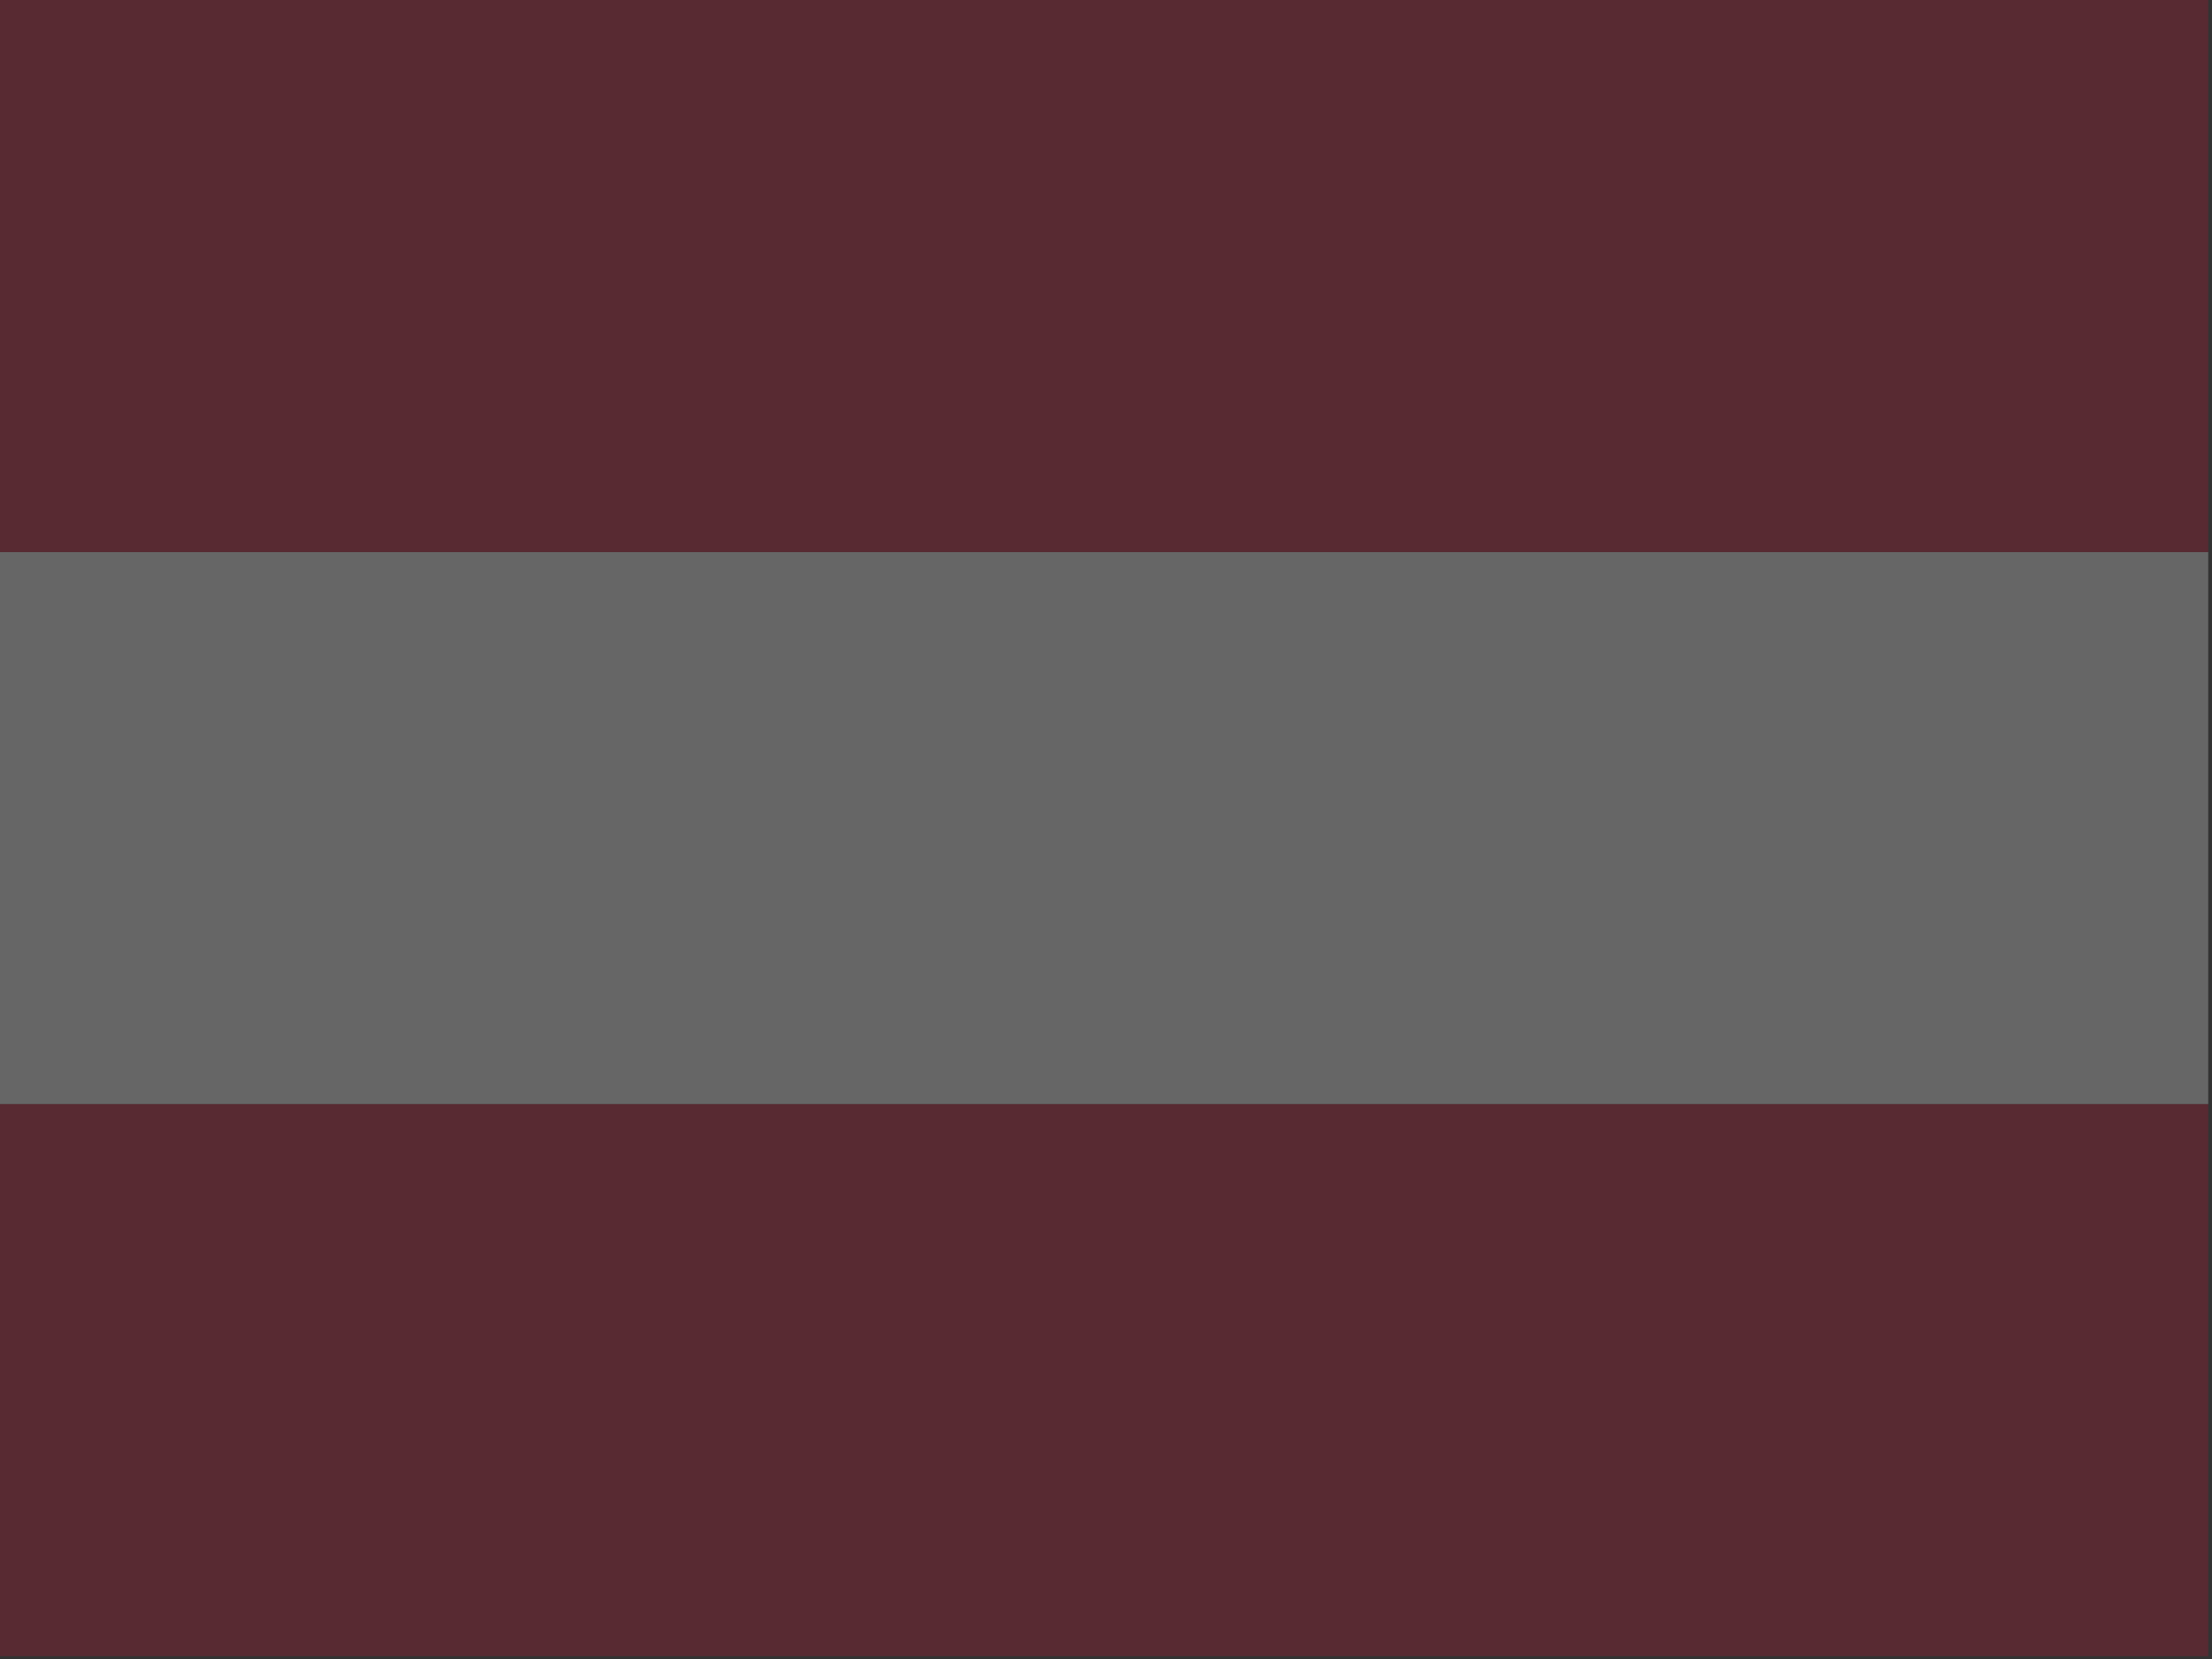 <svg width="40" height="30" viewBox="0 0 40 30" fill="none" xmlns="http://www.w3.org/2000/svg">
<rect x="0" y="0" width="40" height="30" fill="#333333" stroke="none"/>
<g opacity="0.25" clip-path="url(#clip0_20_244)">
<path d="M0 9.983H39.932V19.966H0V9.983Z" fill="white"/>
<path d="M0 0H39.932V9.983H0V0ZM0 19.966H39.932V29.949H0V19.966Z" fill="#C8102E"/>
</g>
<defs>
<clipPath id="clip0_20_244">
<rect width="39.932" height="29.949" fill="white"/>
</clipPath>
</defs>
</svg>
